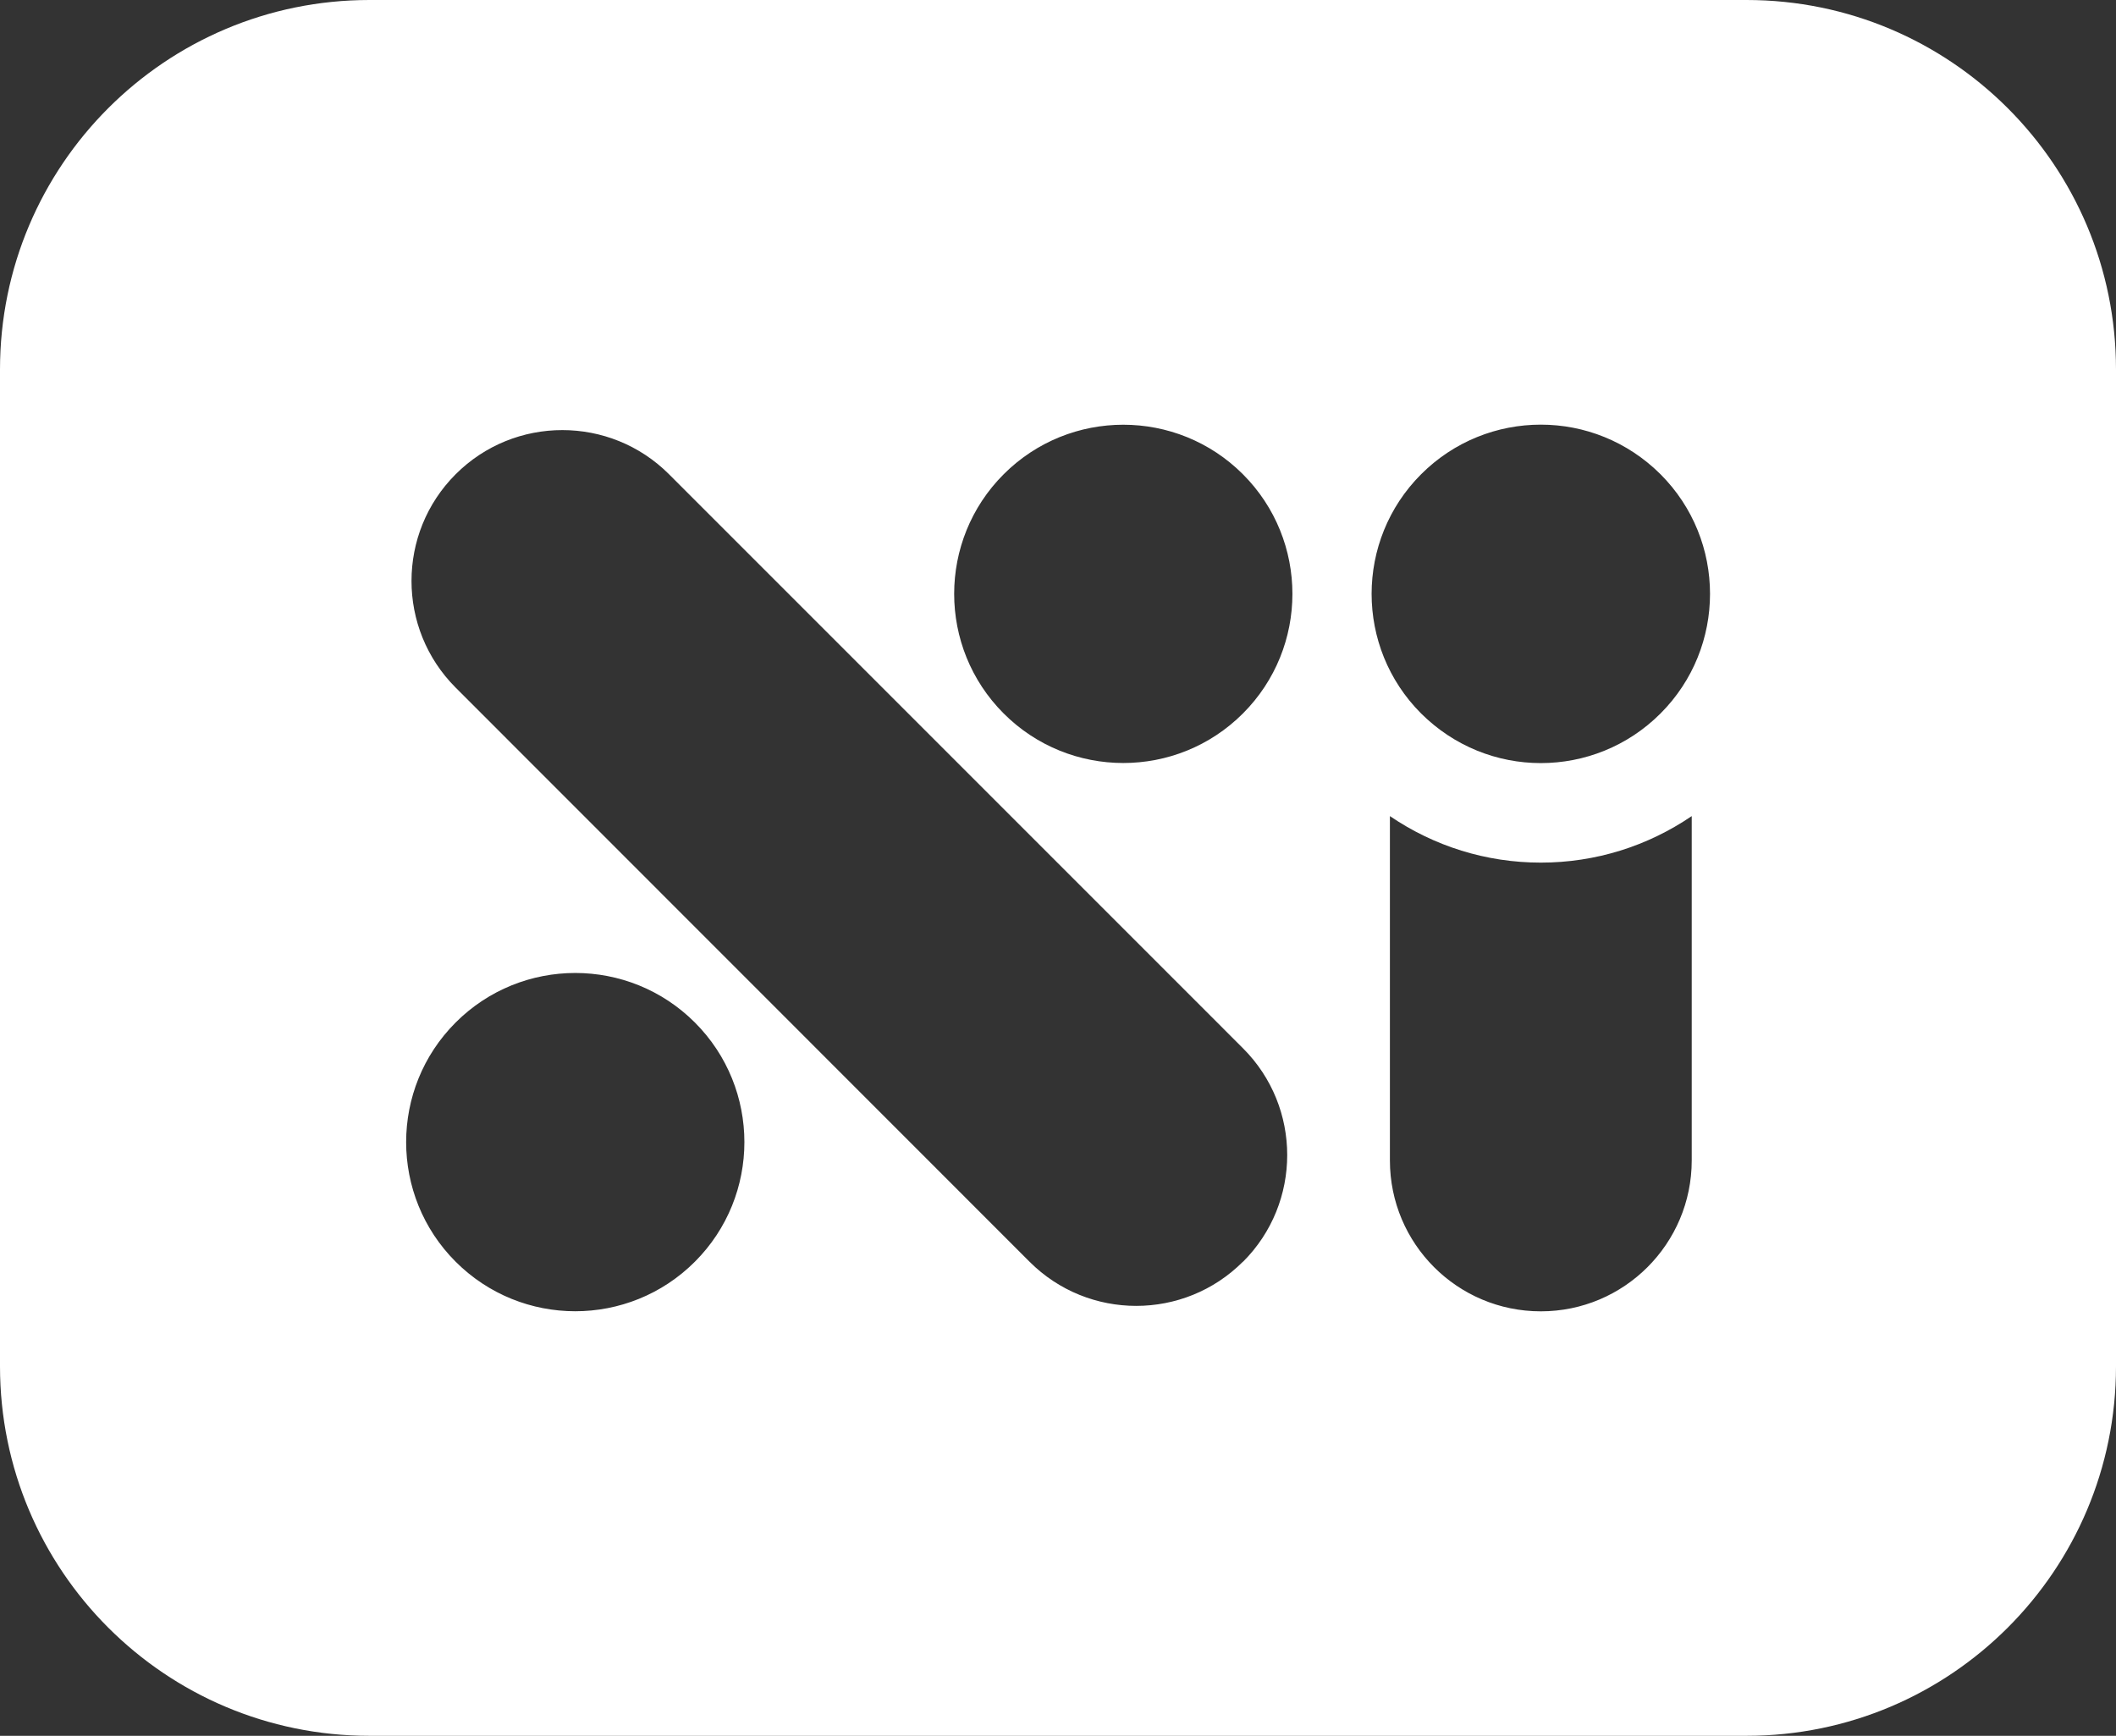 <svg width="512" height="420" viewBox="0 0 512 420" fill="none" xmlns="http://www.w3.org/2000/svg">
  <rect x="0" y="0" width="512" height="420" fill="#333333" stroke="none"/>
  <path d="M422.601 0H89.399C40.017 0 0 40.021 0 89.407V330.593C0 379.979 40.017 420 89.399 420H422.601C471.983 420 512 379.979 512 330.593V89.407C512 40.021 471.983 0 422.601 0ZM168.135 305.29C152.16 321.267 126.229 321.267 110.254 305.29C94.278 289.313 94.278 263.38 110.254 247.404C126.229 231.427 152.16 231.427 168.135 247.404C184.111 263.38 184.111 289.313 168.135 305.29ZM300.739 305.29C286.495 319.535 263.358 319.535 249.114 305.29L110.254 166.379C96.01 152.133 96.01 128.995 110.254 114.749C124.498 100.504 147.635 100.504 161.879 114.749L300.778 253.661C315.022 267.906 315.022 291.045 300.778 305.29H300.739ZM300.739 172.636C284.764 188.612 258.833 188.612 242.858 172.636C226.882 156.659 226.882 130.726 242.858 114.749C258.833 98.773 284.764 98.773 300.739 114.749C316.714 130.726 316.714 156.659 300.739 172.636ZM409.34 280.774C409.34 300.922 393.011 317.292 372.825 317.292C352.639 317.292 336.31 300.961 336.31 280.774V197.466C347.013 204.747 359.604 208.721 372.825 208.721C386.046 208.721 398.638 204.747 409.34 197.466V280.774ZM401.785 172.636C393.798 180.624 383.331 184.638 372.825 184.638C362.319 184.638 351.892 180.624 343.865 172.636C327.889 156.659 327.889 130.726 343.865 114.749C351.852 106.761 362.319 102.747 372.825 102.747C383.331 102.747 393.758 106.761 401.785 114.749C417.761 130.726 417.761 156.659 401.785 172.636Z" fill="white"/>
</svg>
